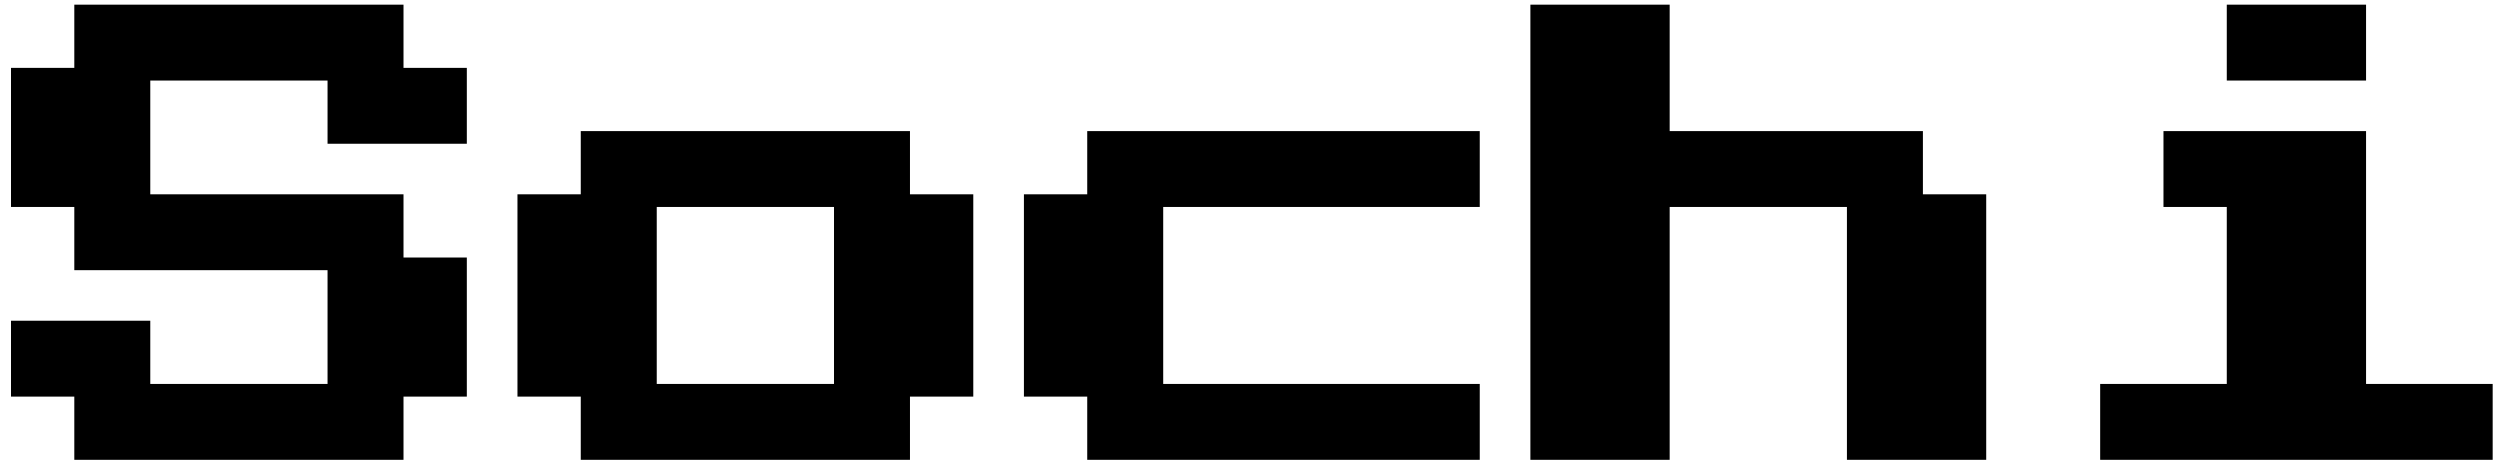<svg width="183" height="34" viewBox="0 0 183 34" fill="none" xmlns="http://www.w3.org/2000/svg">
<path d="M5.671 33.195V33.427H5.903H29.074H29.305V33.195V28.8H33.708H33.94V28.568V19.314V19.082H33.708H29.305V14.686V14.455H29.074H10.769V5.664H24.208V10.059V10.291H24.439H33.708H33.94V10.059V5.432V5.2H33.708H29.305V0.805V0.573H29.074H5.903H5.671V0.805V5.2H1.269H1.037V5.432V14.686V14.918H1.269H5.671V19.314V19.545H5.903H24.208V28.336H10.769V23.941V23.709H10.537H1.269H1.037V23.941V28.568V28.8H1.269H5.671V33.195ZM42.744 33.195V33.427H42.976H66.147H66.378V33.195V28.8H70.781H71.013V28.568V14.686V14.455H70.781H66.378V10.059V9.828H66.147H42.976H42.744V10.059V14.455H38.342H38.11V14.686V28.568V28.8H38.342H42.744V33.195ZM79.817 33.195V33.427H80.049H107.854H108.086V33.195V28.568V28.336H107.854H84.915V14.918H107.854H108.086V14.686V10.059V9.828H107.854H80.049H79.817V10.059V14.455H75.415H75.183V14.686V28.568V28.8H75.415H79.817V33.195ZM112.256 33.195V33.427H112.488H121.756H121.988V33.195V14.918H135.427V33.195V33.427H135.659H144.927H145.159V33.195V14.686V14.455H144.927H140.525V10.059V9.828H140.293H121.988V0.805V0.573H121.756H112.488H112.256V0.805V33.195ZM163.232 5.432V5.664H163.464H172.732H172.964V5.432V0.805V0.573H172.732H163.464H163.232V0.805V5.432ZM153.964 33.195V33.427H154.195H182H182.232V33.195V28.568V28.336H182H172.964V10.059V9.828H172.732H158.829H158.598V10.059V14.686V14.918H158.829H163.232V28.336H154.195H153.964V28.568V33.195ZM61.281 14.918V28.336H47.842V14.918H61.281Z" fill="black" stroke="black" stroke-width="0.463"/>
</svg>
